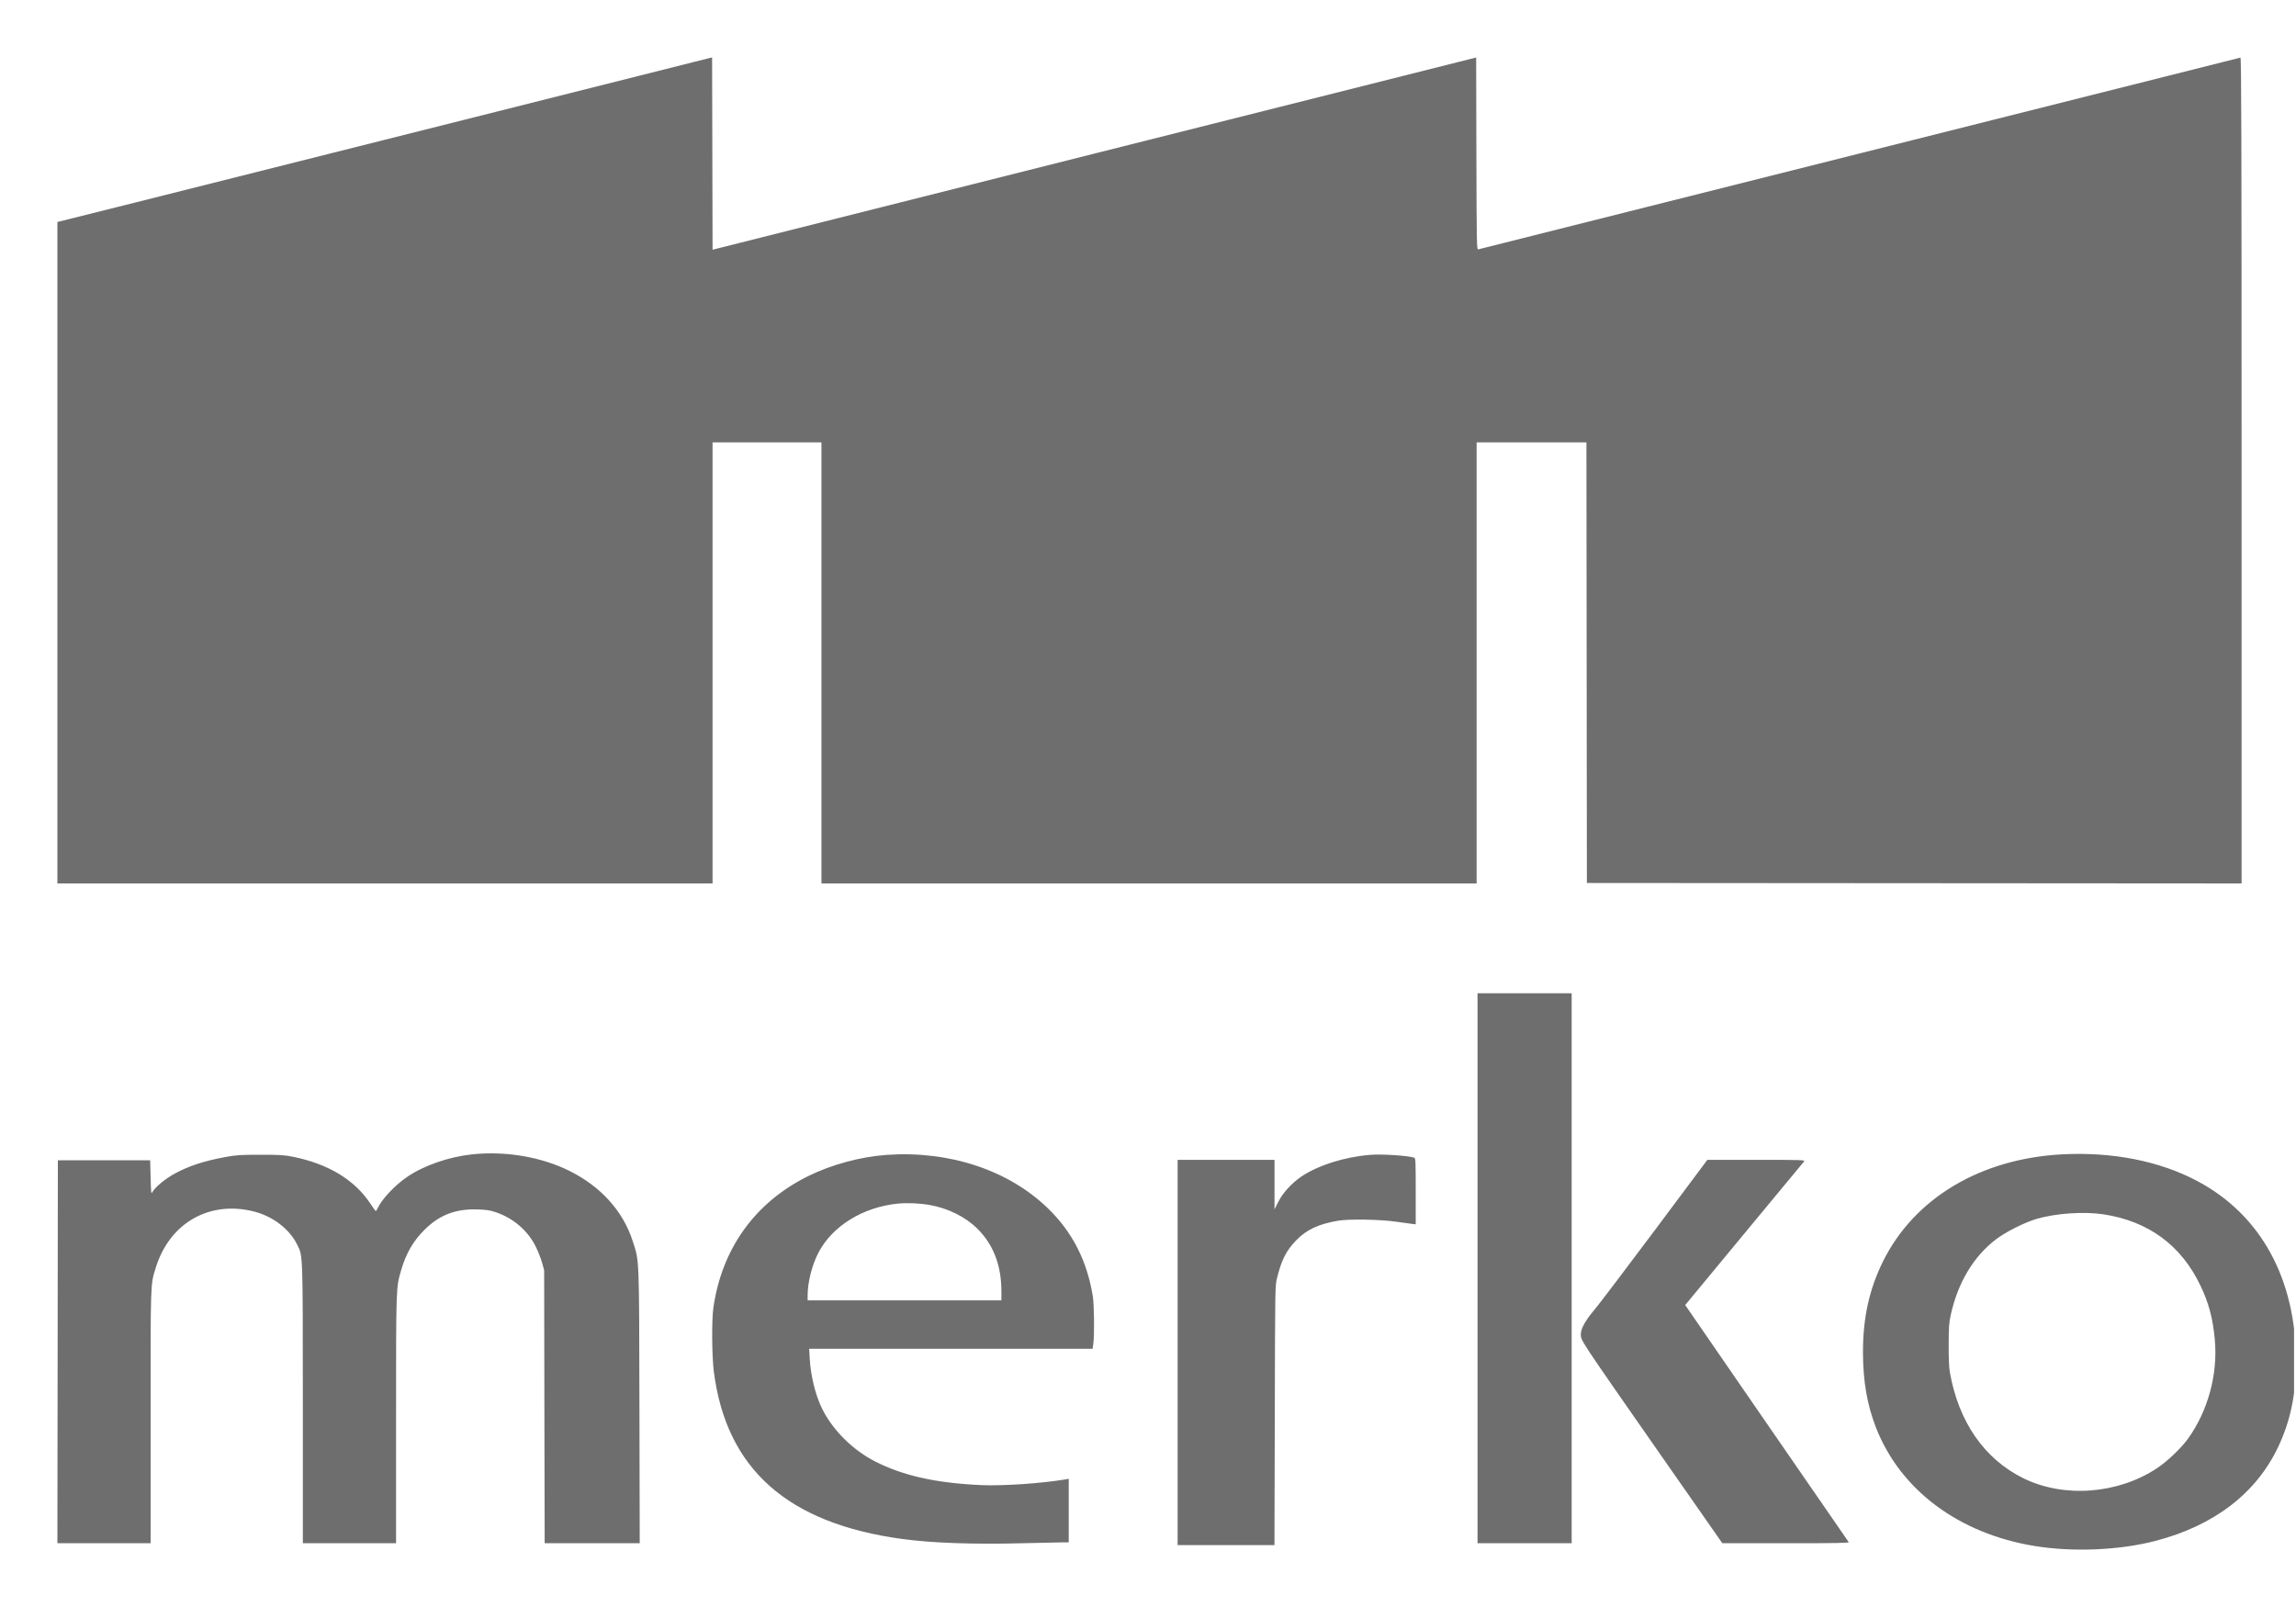 <?xml version="1.0" encoding="UTF-8"?> <svg xmlns="http://www.w3.org/2000/svg" width="40" height="28" viewBox="0 0 40 28" fill="none"><g clip-path="url(#clip0)"><path fill-rule="evenodd" clip-rule="evenodd" d="M8.073 2.091C5.691 2.691 3.124 3.336 2.371 3.525L1 3.868V9.631V15.393H6.707H12.414V11.551V7.708H13.363H14.311V11.551V15.393H20.018H25.725V11.551V7.708H26.681H27.638L27.642 11.547L27.646 15.385L33.349 15.389L39.052 15.393V8.195C39.052 2.443 39.048 0.998 39.032 1.004C39.021 1.008 36.035 1.759 32.396 2.674C28.758 3.588 25.768 4.34 25.753 4.345C25.727 4.353 25.725 4.263 25.721 2.678L25.717 1.002L19.11 2.665C15.476 3.58 12.483 4.334 12.458 4.34L12.414 4.352L12.41 2.676L12.406 1L8.073 2.091ZM25.741 22.098V26.889H26.561H27.381V22.098V17.307H26.561H25.741V22.098ZM8.226 20.113C7.823 20.156 7.389 20.305 7.099 20.502C6.887 20.645 6.658 20.886 6.584 21.043C6.569 21.075 6.552 21.101 6.547 21.101C6.542 21.101 6.499 21.043 6.452 20.971C6.178 20.558 5.724 20.282 5.113 20.157C4.952 20.124 4.884 20.12 4.537 20.12C4.197 20.12 4.115 20.125 3.937 20.158C3.551 20.228 3.284 20.316 3.029 20.457C2.874 20.543 2.698 20.69 2.656 20.769C2.634 20.811 2.631 20.792 2.624 20.516L2.616 20.217H1.812H1.008L1.004 23.553L1 26.889H1.812H2.624L2.624 24.696C2.623 22.309 2.62 22.388 2.714 22.087C2.956 21.305 3.654 20.909 4.432 21.111C4.76 21.196 5.047 21.419 5.18 21.691C5.278 21.891 5.275 21.817 5.276 24.469L5.276 26.889H6.088H6.9L6.9 24.737C6.9 22.41 6.899 22.441 6.987 22.137C7.072 21.841 7.198 21.623 7.398 21.425C7.658 21.167 7.942 21.059 8.323 21.073C8.478 21.078 8.54 21.088 8.643 21.123C8.946 21.228 9.196 21.443 9.332 21.718C9.374 21.802 9.424 21.93 9.444 22.001L9.48 22.131L9.484 24.51L9.489 26.889H10.317H11.145L11.14 24.51C11.134 21.858 11.139 21.982 11.022 21.622C10.853 21.1 10.468 20.674 9.922 20.402C9.43 20.157 8.812 20.052 8.226 20.113ZM35.925 20.113C34.505 20.188 33.351 20.877 32.806 21.976C32.565 22.463 32.455 22.961 32.456 23.566C32.457 24.069 32.529 24.482 32.685 24.88C33.111 25.964 34.126 26.721 35.445 26.937C36.114 27.046 36.922 27.012 37.553 26.848C38.571 26.582 39.301 26.024 39.686 25.218C39.902 24.764 40 24.298 40 23.72C40 22.284 39.388 21.166 38.28 20.578C37.624 20.229 36.801 20.067 35.925 20.113ZM15.452 20.122C14.993 20.154 14.486 20.291 14.078 20.493C13.154 20.95 12.575 21.756 12.428 22.787C12.397 23.005 12.402 23.626 12.436 23.898C12.653 25.596 13.72 26.544 15.719 26.815C16.232 26.885 16.964 26.911 17.808 26.889C18.126 26.881 18.439 26.874 18.503 26.874L18.619 26.873V26.32V25.766L18.559 25.777C18.152 25.846 17.461 25.893 17.092 25.876C16.304 25.84 15.732 25.712 15.244 25.463C14.856 25.264 14.508 24.919 14.323 24.546C14.209 24.318 14.124 23.976 14.107 23.678L14.097 23.501H16.566H19.035L19.048 23.407C19.068 23.265 19.062 22.73 19.039 22.588C18.938 21.965 18.683 21.467 18.254 21.051C17.569 20.388 16.543 20.047 15.452 20.122ZM23.868 20.122C23.423 20.158 22.959 20.305 22.669 20.502C22.505 20.613 22.345 20.788 22.27 20.941L22.204 21.072V20.641V20.209H21.36H20.516V23.566V26.922H21.36H22.203L22.209 24.664C22.214 22.428 22.214 22.405 22.248 22.268C22.326 21.952 22.408 21.79 22.582 21.611C22.762 21.425 22.97 21.328 23.307 21.27C23.498 21.237 24.037 21.246 24.318 21.286C24.416 21.3 24.533 21.316 24.579 21.322L24.664 21.332V20.756C24.664 20.22 24.662 20.178 24.636 20.17C24.516 20.134 24.07 20.105 23.868 20.122ZM28.828 21.437C28.323 22.113 27.848 22.738 27.772 22.828C27.624 23.002 27.541 23.149 27.541 23.242C27.541 23.361 27.48 23.268 28.93 25.348L30.006 26.889H31.115C32 26.889 32.22 26.885 32.207 26.869C32.199 26.858 31.554 25.924 30.775 24.794L29.359 22.739L30.382 21.502C30.944 20.822 31.415 20.253 31.429 20.238C31.452 20.21 31.411 20.209 30.599 20.209H29.745L28.828 21.437ZM16.206 20.997C16.523 21.055 16.82 21.203 17.028 21.409C17.308 21.687 17.446 22.048 17.446 22.505V22.657H15.758H14.07L14.07 22.572C14.071 22.34 14.144 22.05 14.256 21.831C14.496 21.364 15.034 21.031 15.645 20.971C15.812 20.955 16.027 20.965 16.206 20.997ZM36.645 21.158C37.428 21.276 38.003 21.699 38.337 22.404C38.483 22.71 38.553 22.978 38.586 23.347C38.64 23.947 38.465 24.589 38.115 25.072C37.997 25.235 37.752 25.468 37.575 25.584C36.891 26.035 35.952 26.104 35.247 25.755C34.568 25.419 34.12 24.771 33.969 23.906C33.955 23.828 33.948 23.656 33.949 23.428C33.95 23.123 33.955 23.048 33.985 22.911C34.109 22.349 34.38 21.895 34.772 21.595C34.943 21.464 35.274 21.298 35.483 21.237C35.822 21.139 36.302 21.107 36.645 21.158Z" fill="#6E6E6E"></path></g><defs><clipPath id="clip0"><rect width="39.2" height="28" fill="white" transform="translate(0.766)"></rect></clipPath></defs></svg> 
